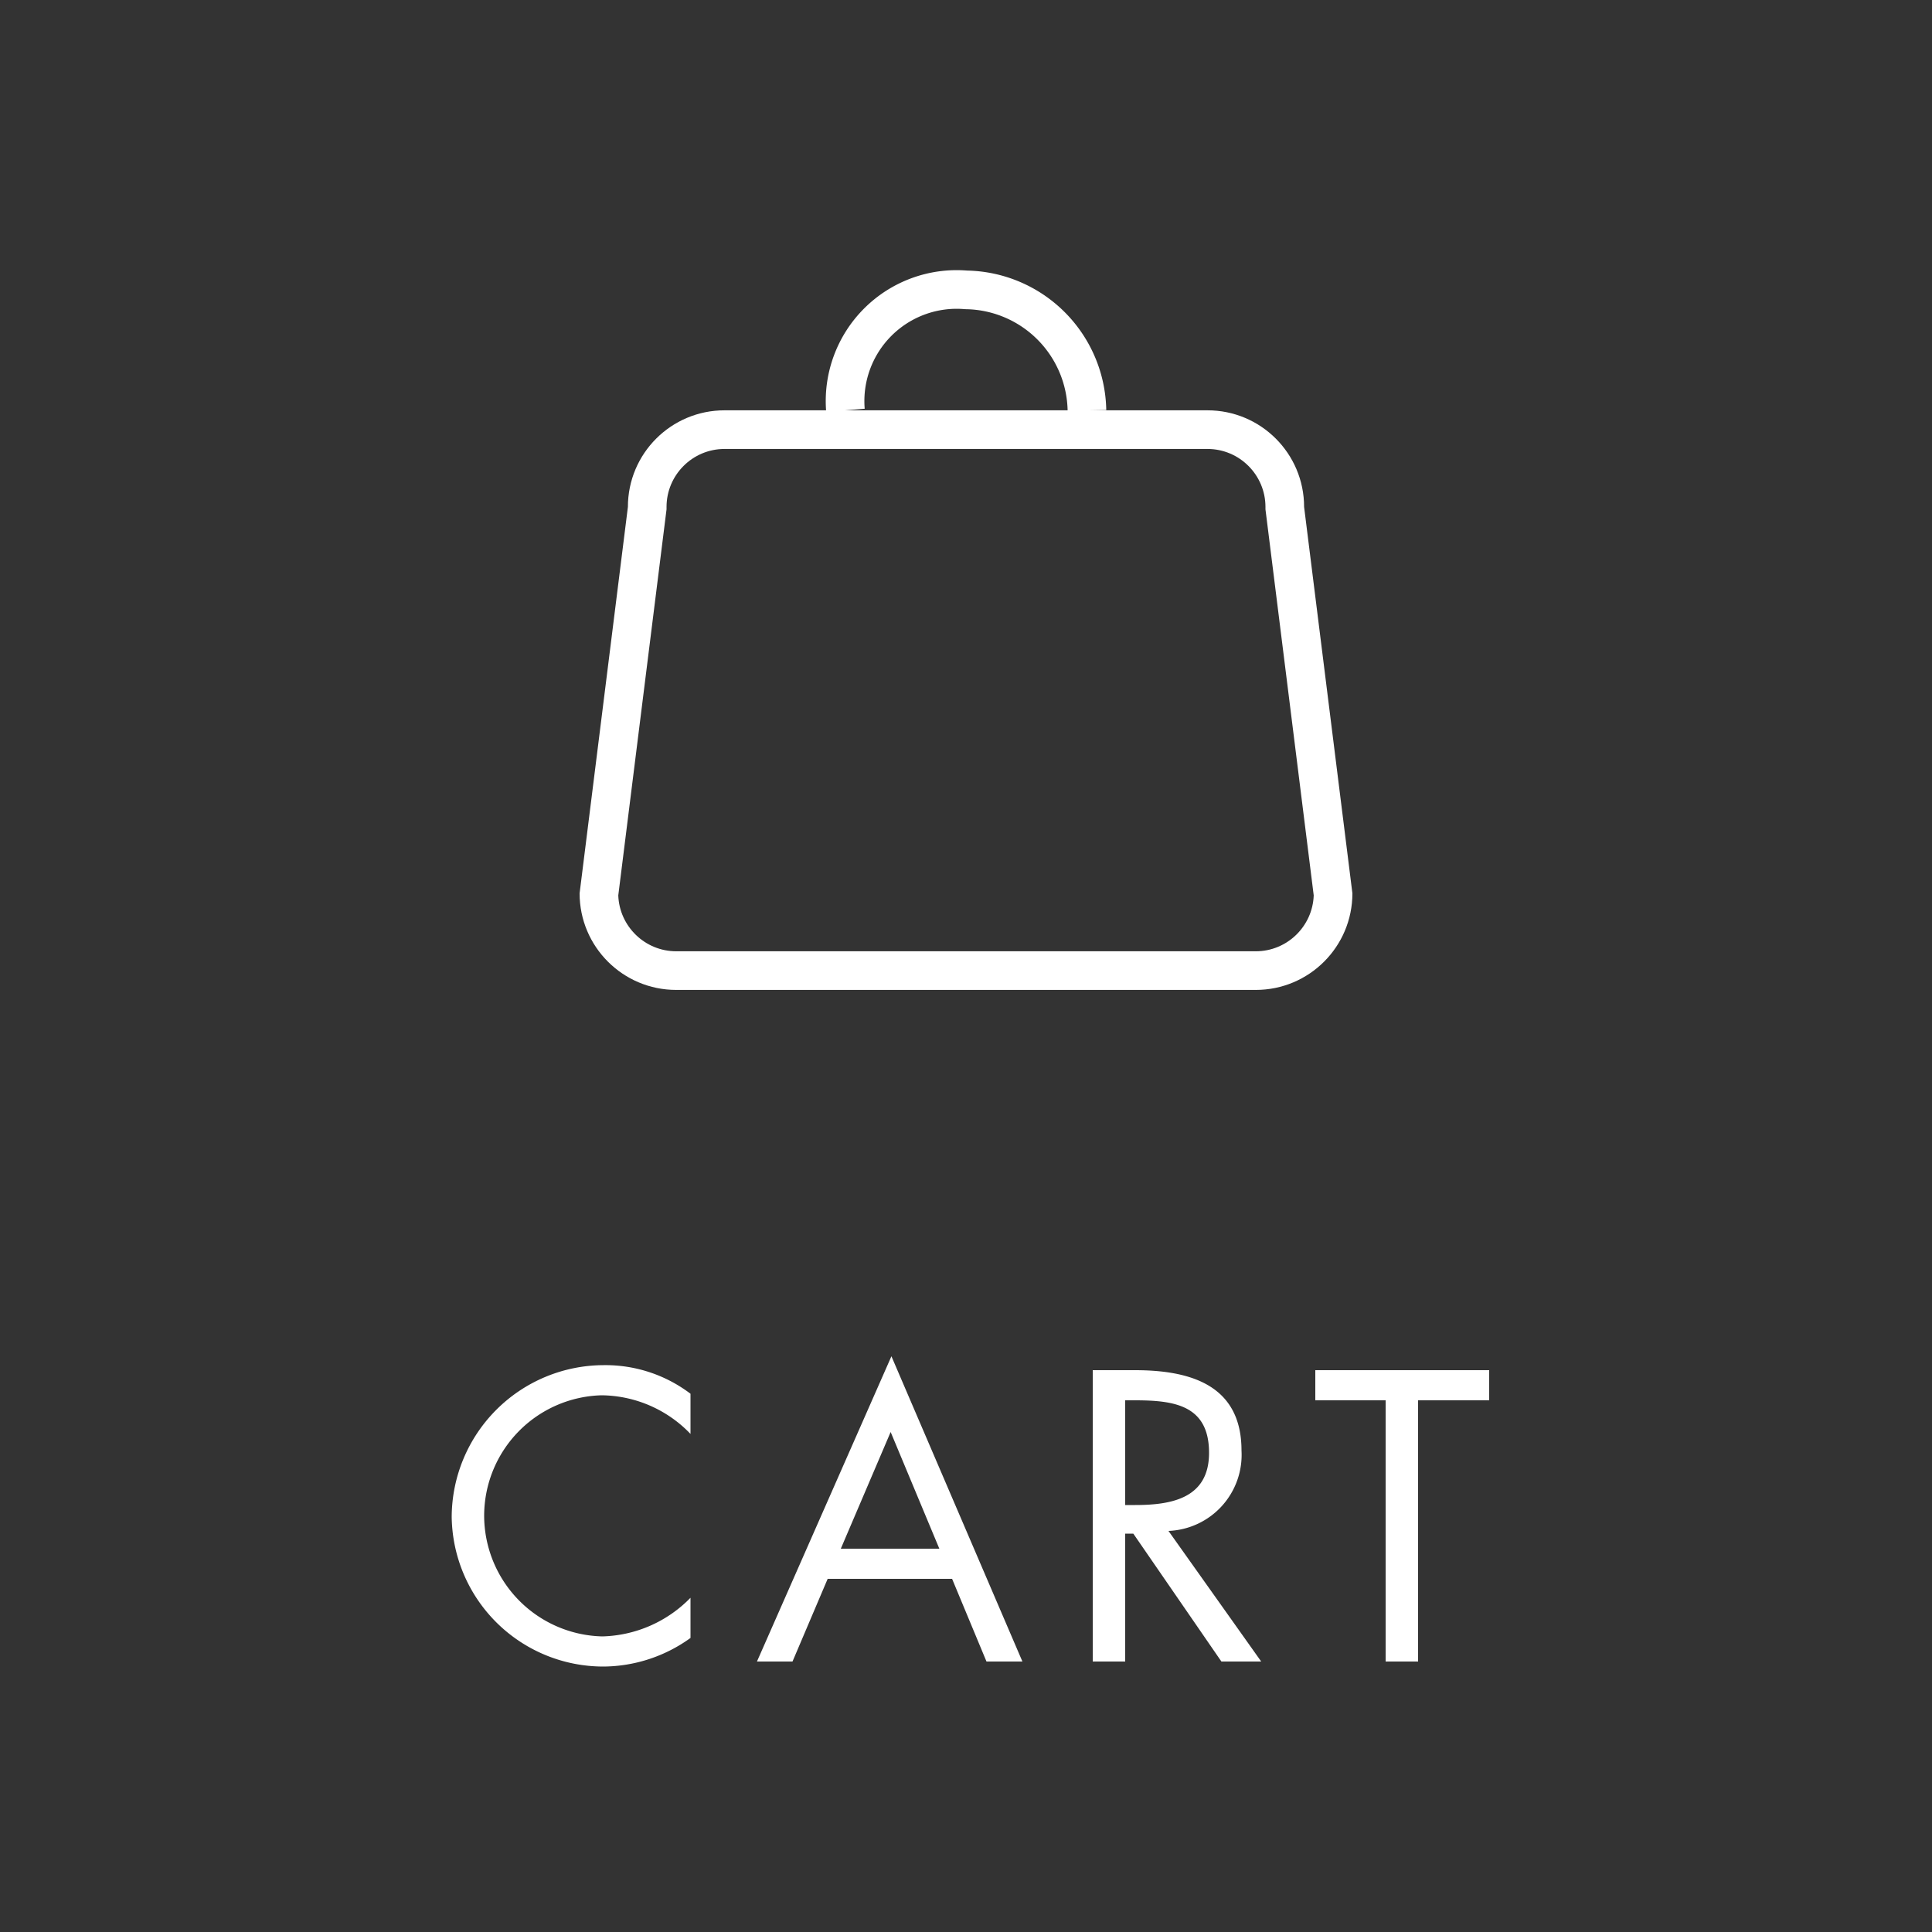 <svg id="cart" xmlns="http://www.w3.org/2000/svg" width="50" height="50" viewBox="0 0 50 50">
  <rect x="0" y="0" width="50" height="50" fill="#333333" stroke="none"/>
  <rect id="Rectangle_93" data-name="Rectangle 93" width="50" height="50" fill="none"/>
  <g id="Group_185" data-name="Group 185" transform="translate(12.5 7.5)">
    <path id="Path_104" data-name="Path 104" d="M-7.13-6.93a3.64,3.64,0,0,0-2.25-.74,3.943,3.943,0,0,0-3.93,3.93A3.925,3.925,0,0,0-9.38.13,3.883,3.883,0,0,0-7.13-.61V-1.65a3.3,3.3,0,0,1-2.28,1,3.131,3.131,0,0,1-3.06-3.12A3.121,3.121,0,0,1-9.43-6.89a3.227,3.227,0,0,1,2.3,1ZM-.36-2.14.53,0h.93L-1.93-7.9-5.41,0h.92l.91-2.14Zm-.33-.78H-3.24l1.29-3.02ZM4.12-6.76h.25c1.01,0,1.92.12,1.92,1.36,0,1.17-.96,1.35-1.91,1.35H4.12Zm0,3.45h.21L6.61,0H7.64L5.24-3.38A1.97,1.97,0,0,0,7.13-5.46c0-1.7-1.33-2.08-2.76-2.08H3.28V0h.84ZM11.7-6.76h1.84v-.78H9.04v.78h1.82V0h.84Z" transform="translate(12.5 35.5)" fill="#fff"/>
    <g id="Group_190" data-name="Group 190" transform="translate(2.5)">
      <g id="Path_1" data-name="Path 1" transform="translate(0 3.119)" fill="none">
        <path d="M3.75,0h12.5a2.5,2.5,0,0,1,2.5,2.5L20,12.5A2.5,2.5,0,0,1,17.5,15H2.5A2.5,2.5,0,0,1,0,12.5l1.25-10A2.5,2.5,0,0,1,3.75,0Z" stroke="none"/>
        <path d="M 3.75 1 C 2.923 1 2.25 1.673 2.25 2.5 L 2.25 2.562 L 1.001 12.554 C 1.03 13.356 1.691 14 2.5 14 L 17.5 14 C 18.309 14 18.97 13.356 18.999 12.554 L 17.75 2.562 L 17.75 2.5 C 17.75 1.673 17.077 1 16.25 1 L 3.75 1 M 3.75 0 L 16.25 0 C 17.631 0 18.75 1.119 18.75 2.5 L 20 12.5 C 20 13.881 18.881 15 17.5 15 L 2.5 15 C 1.119 15 0 13.881 0 12.5 L 1.25 2.5 C 1.25 1.119 2.369 0 3.75 0 Z" stroke="none" fill="#fff"/>
      </g>
      <path id="Path_2" data-name="Path 2" d="M252.415-48.583A2.889,2.889,0,0,1,255.54-51.7a3.175,3.175,0,0,1,3.125,3.119" transform="translate(-245.535 51.702)" fill="none" stroke="#fff" stroke-width="1"/>
    </g>
  </g>
</svg>
